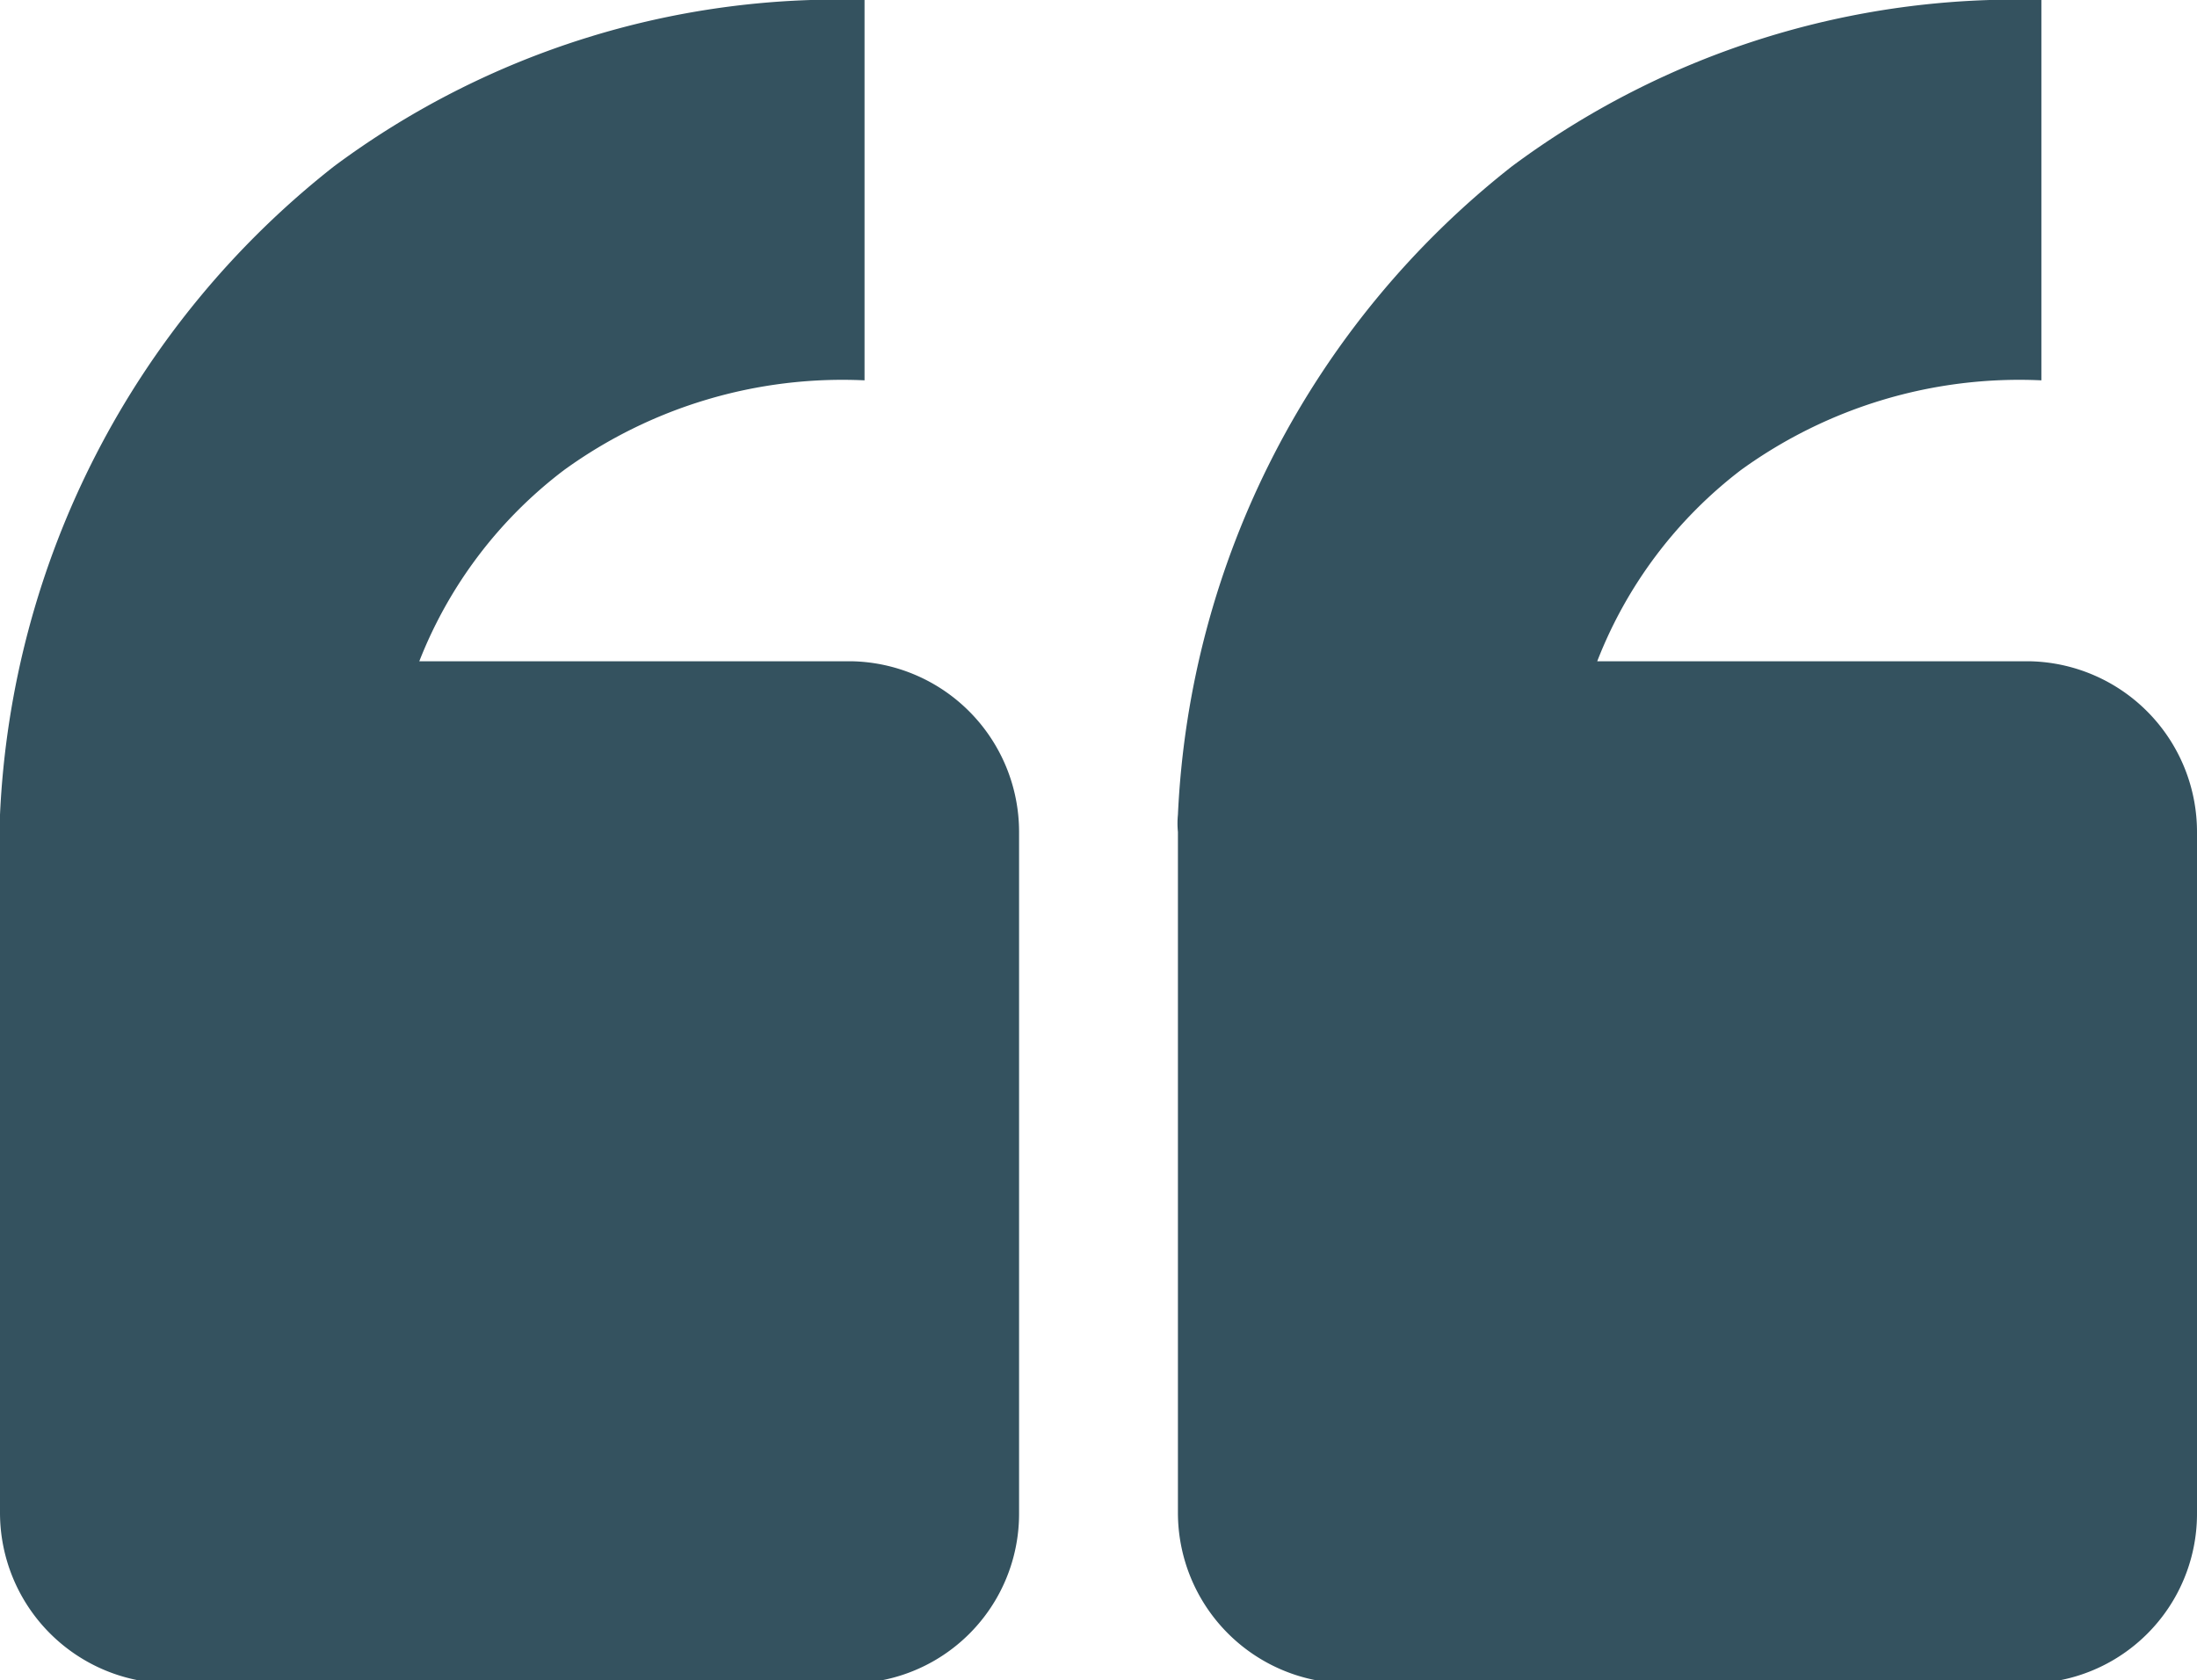 <svg xmlns="http://www.w3.org/2000/svg" viewBox="0 0 20.33 15.55"><defs><style>.cls-1{fill:#34525f;}</style></defs><title>s-quote</title><g id="Layer_2" data-name="Layer 2"><g id="Layer_1-2" data-name="Layer 1"><path class="cls-1" d="M9.43,7.7V14a1.57,1.57,0,0,1-1.58,1.58H1.58A1.58,1.58,0,0,1,0,14V7.7a.81.81,0,0,1,0-.16H0a8.1,8.1,0,0,1,3.09-6A7.81,7.81,0,0,1,8,0V3.52a4.39,4.39,0,0,0-2.78.83A4.09,4.09,0,0,0,3.88,6.12h4A1.58,1.58,0,0,1,9.43,7.7Z"/><path class="cls-1" d="M20.33,7.7V14a1.57,1.57,0,0,1-1.58,1.58H12.48A1.58,1.58,0,0,1,10.9,14V7.7a.81.81,0,0,1,0-.16h0a8.1,8.1,0,0,1,3.09-6A7.81,7.81,0,0,1,18.89,0V3.52a4.39,4.39,0,0,0-2.78.83,4.09,4.09,0,0,0-1.33,1.77h4A1.58,1.58,0,0,1,20.33,7.7Z"/></g></g></svg>